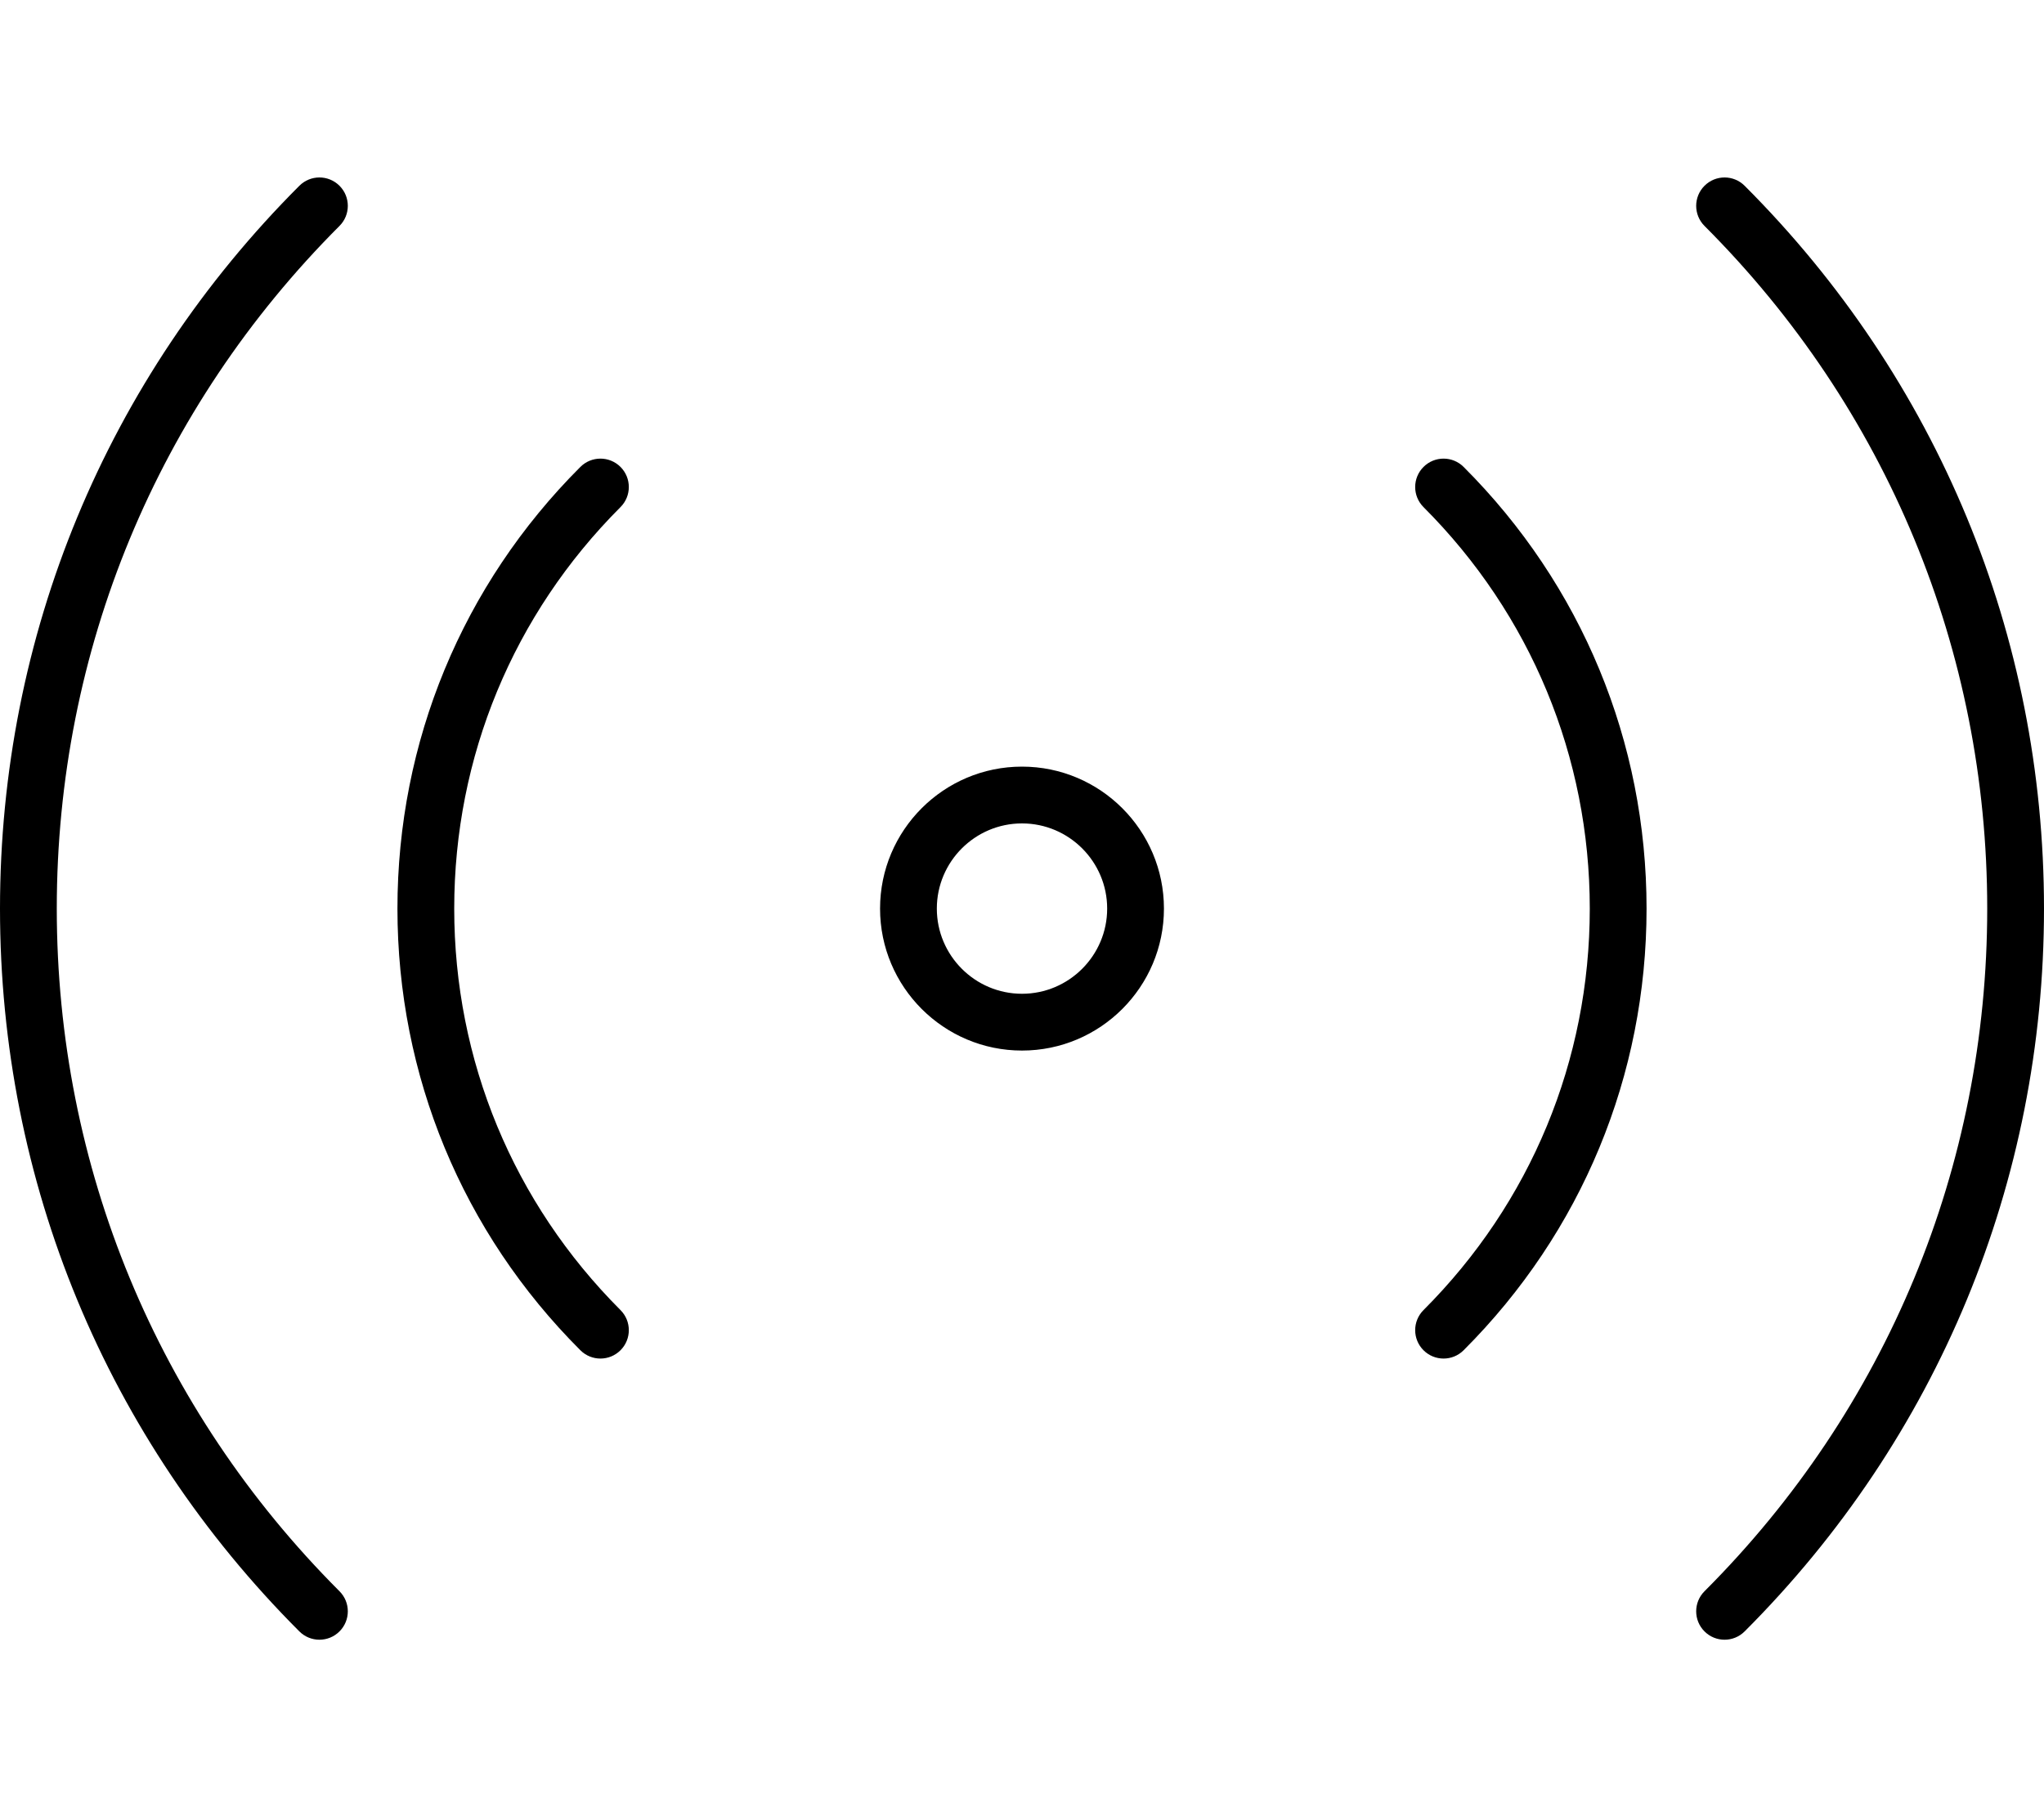 <svg xmlns="http://www.w3.org/2000/svg" viewBox="0 0 576 512"><!-- Font Awesome Pro 6.0.0-alpha2 by @fontawesome - https://fontawesome.com License - https://fontawesome.com/license (Commercial License) --><path d="M288 216C265.938 216 248 233.937 248 256S265.938 296 288 296S328 278.062 328 256S310.062 216 288 216ZM288 280C274.766 280 264 269.219 264 256C264 242.781 274.766 232 288 232S312 242.781 312 256C312 269.219 301.234 280 288 280ZM95.672 52.344C92.547 49.219 87.484 49.219 84.359 52.344C29.953 106.75 0 179.062 0 256S29.953 405.25 84.359 459.656C85.922 461.219 87.969 462 90.016 462S94.109 461.219 95.672 459.656C98.797 456.531 98.797 451.469 95.672 448.344C44.297 396.969 16 328.656 16 256S44.297 115.031 95.672 63.656C98.797 60.531 98.797 55.469 95.672 52.344ZM491.641 52.344C488.516 49.219 483.453 49.219 480.328 52.344S477.203 60.531 480.328 63.656C531.703 115.031 560 183.344 560 256S531.703 396.969 480.328 448.344C477.203 451.469 477.203 456.531 480.328 459.656C481.891 461.219 483.938 462 485.984 462S490.078 461.219 491.641 459.656C546.047 405.25 576 332.937 576 256S546.047 106.75 491.641 52.344ZM174.859 131.562C171.734 128.437 166.672 128.437 163.547 131.562C130.297 164.781 112 209 112 256S130.297 347.219 163.547 380.437C165.109 382 167.156 382.781 169.203 382.781S173.297 382 174.859 380.437C177.984 377.312 177.984 372.25 174.859 369.125C144.641 338.906 128 298.75 128 256S144.641 173.094 174.859 142.875C177.984 139.75 177.984 134.687 174.859 131.562ZM401.141 131.562C398.016 134.687 398.016 139.75 401.141 142.875C431.359 173.094 448 213.25 448 256S431.359 338.906 401.141 369.125C398.016 372.25 398.016 377.312 401.141 380.437C402.703 382 404.75 382.781 406.797 382.781S410.891 382 412.453 380.437C445.703 347.219 464 303 464 256S445.703 164.781 412.453 131.562C409.328 128.437 404.266 128.437 401.141 131.562Z"/></svg>